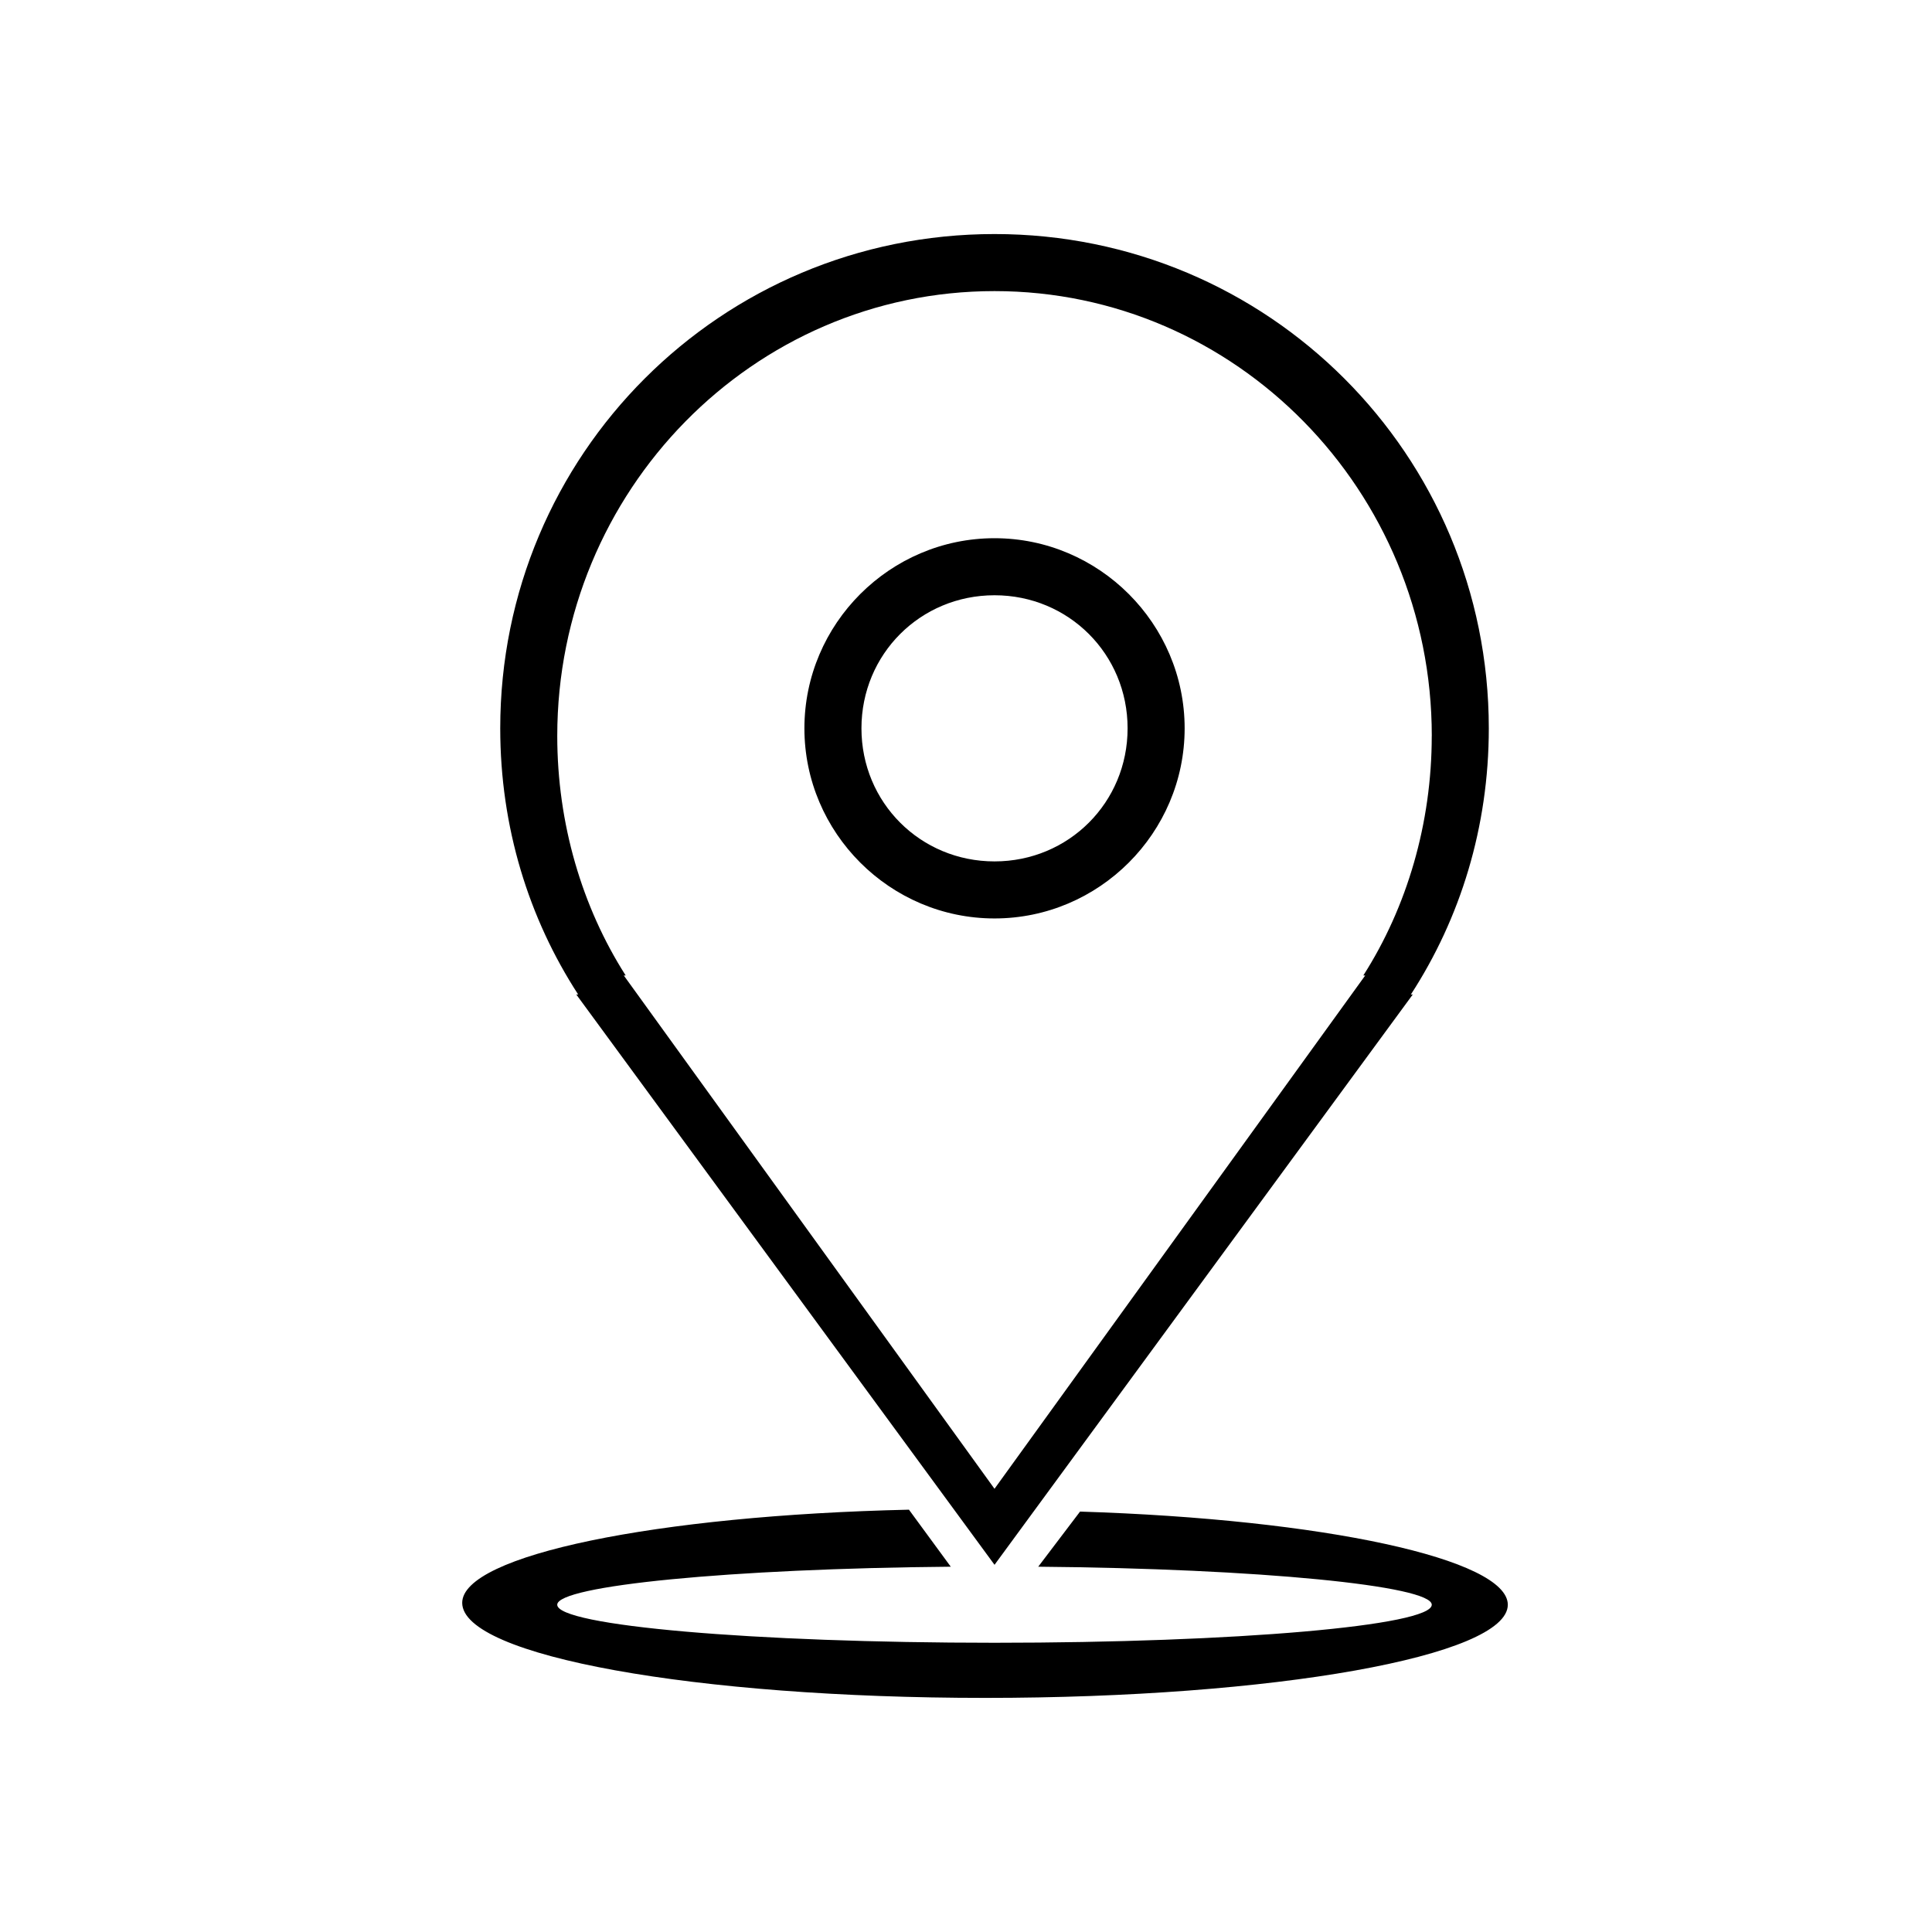 <?xml version="1.0" encoding="UTF-8"?>
<!-- The Best Svg Icon site in the world: iconSvg.co, Visit us! https://iconsvg.co -->
<svg fill="#000000" width="800px" height="800px" version="1.1" viewBox="144 144 512 512" xmlns="http://www.w3.org/2000/svg">
 <path d="m405.04 593.96c-76.578 0-138.55-11.082-138.55-25.191 0-12.594 51.387-23.176 118.39-24.688l11.082 15.113c-58.441 0.504-104.29 5.039-104.29 10.078 0 5.543 51.891 10.078 115.88 10.078s115.88-4.535 115.88-10.078c0-5.039-45.848-9.574-104.29-10.078l11.082-14.609c64.488 2.016 113.36 12.594 113.36 24.688 0.012 13.605-61.957 24.688-138.54 24.688zm113.36-186.41-110.84 151.14-110.84-151.14h0.504c-13.098-20.152-20.656-44.336-20.656-70.535 0-72.547 58.441-130.99 130.99-130.99 72.547 0 130.99 58.441 130.99 130.99 0 26.199-7.559 50.383-20.656 70.535zm5.039-68.516c0-64.992-51.891-117.89-115.88-117.89s-115.88 52.898-115.88 117.89c0 23.176 6.551 45.344 18.137 63.48h-0.504l98.242 136.03 98.242-136.03h-0.504c11.586-18.141 18.137-40.309 18.137-63.48zm-115.88 48.363c-27.711 0-50.383-22.672-50.383-50.383 0-27.711 22.672-50.383 50.383-50.383 27.711 0 50.383 22.672 50.383 50.383 0 27.711-22.672 50.383-50.383 50.383zm0-85.648c-19.648 0-35.266 15.617-35.266 35.266 0 19.648 15.617 35.266 35.266 35.266 19.648 0 35.266-15.617 35.266-35.266 0.004-19.645-15.617-35.266-35.266-35.266z" fill-rule="evenodd"/>
</svg>